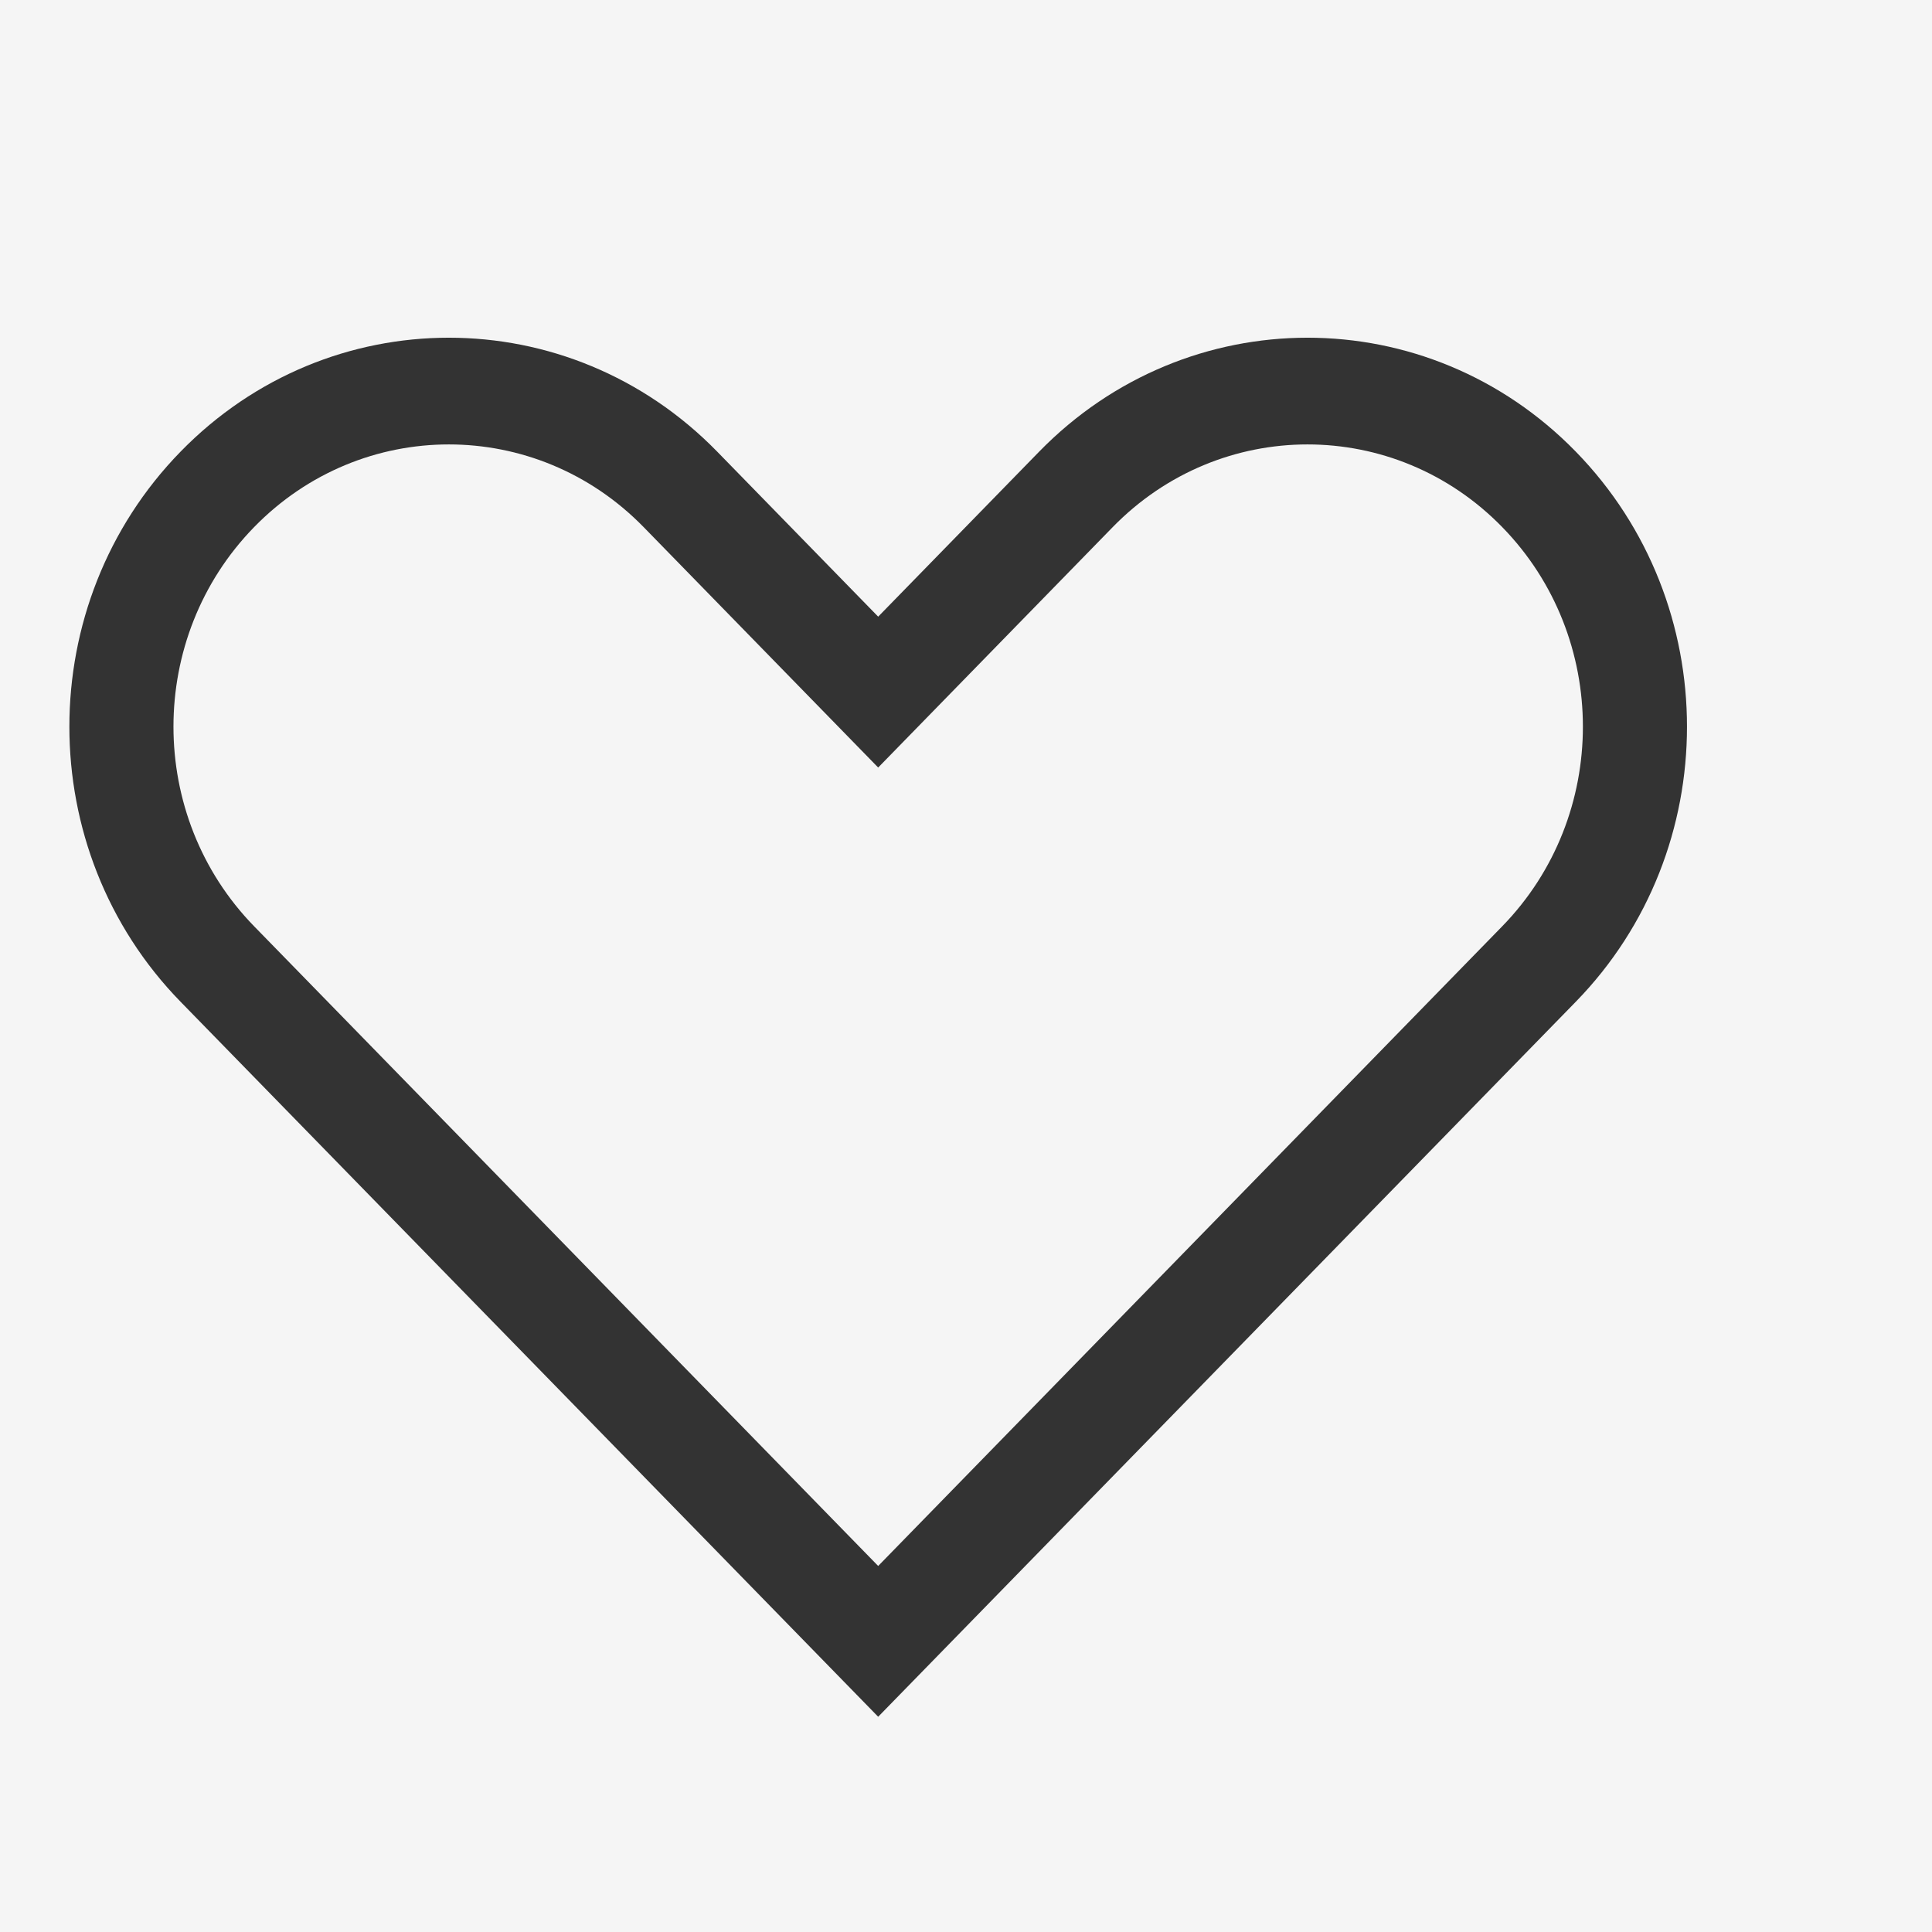 <svg width="22" height="22" viewBox="0 0 22 22" fill="none" xmlns="http://www.w3.org/2000/svg">
    <rect width="22" height="22" fill="#F5F5F5"/>
    <path d="M0 0H22V22H0V0Z" fill="#F5F5F5"/>
    <path fill-rule="evenodd" clip-rule="evenodd" d="M10 8.74L7.329 6.002C6.104 4.747 4.118 4.747 2.894 6.002C1.669 7.257 1.669 9.292 2.894 10.548L10 17.832L17.106 10.548C18.331 9.292 18.331 7.257 17.106 6.002C15.882 4.747 13.896 4.747 12.671 6.002L10 8.74ZM10 19.549L2.056 11.407C0.368 9.677 0.368 6.873 2.056 5.143C3.743 3.413 6.479 3.413 8.167 5.143L10 7.022L11.833 5.143C13.521 3.413 16.257 3.413 17.944 5.143C19.632 6.873 19.632 9.677 17.944 11.407L10 19.549Z" fill="#333333"/>
</svg>
